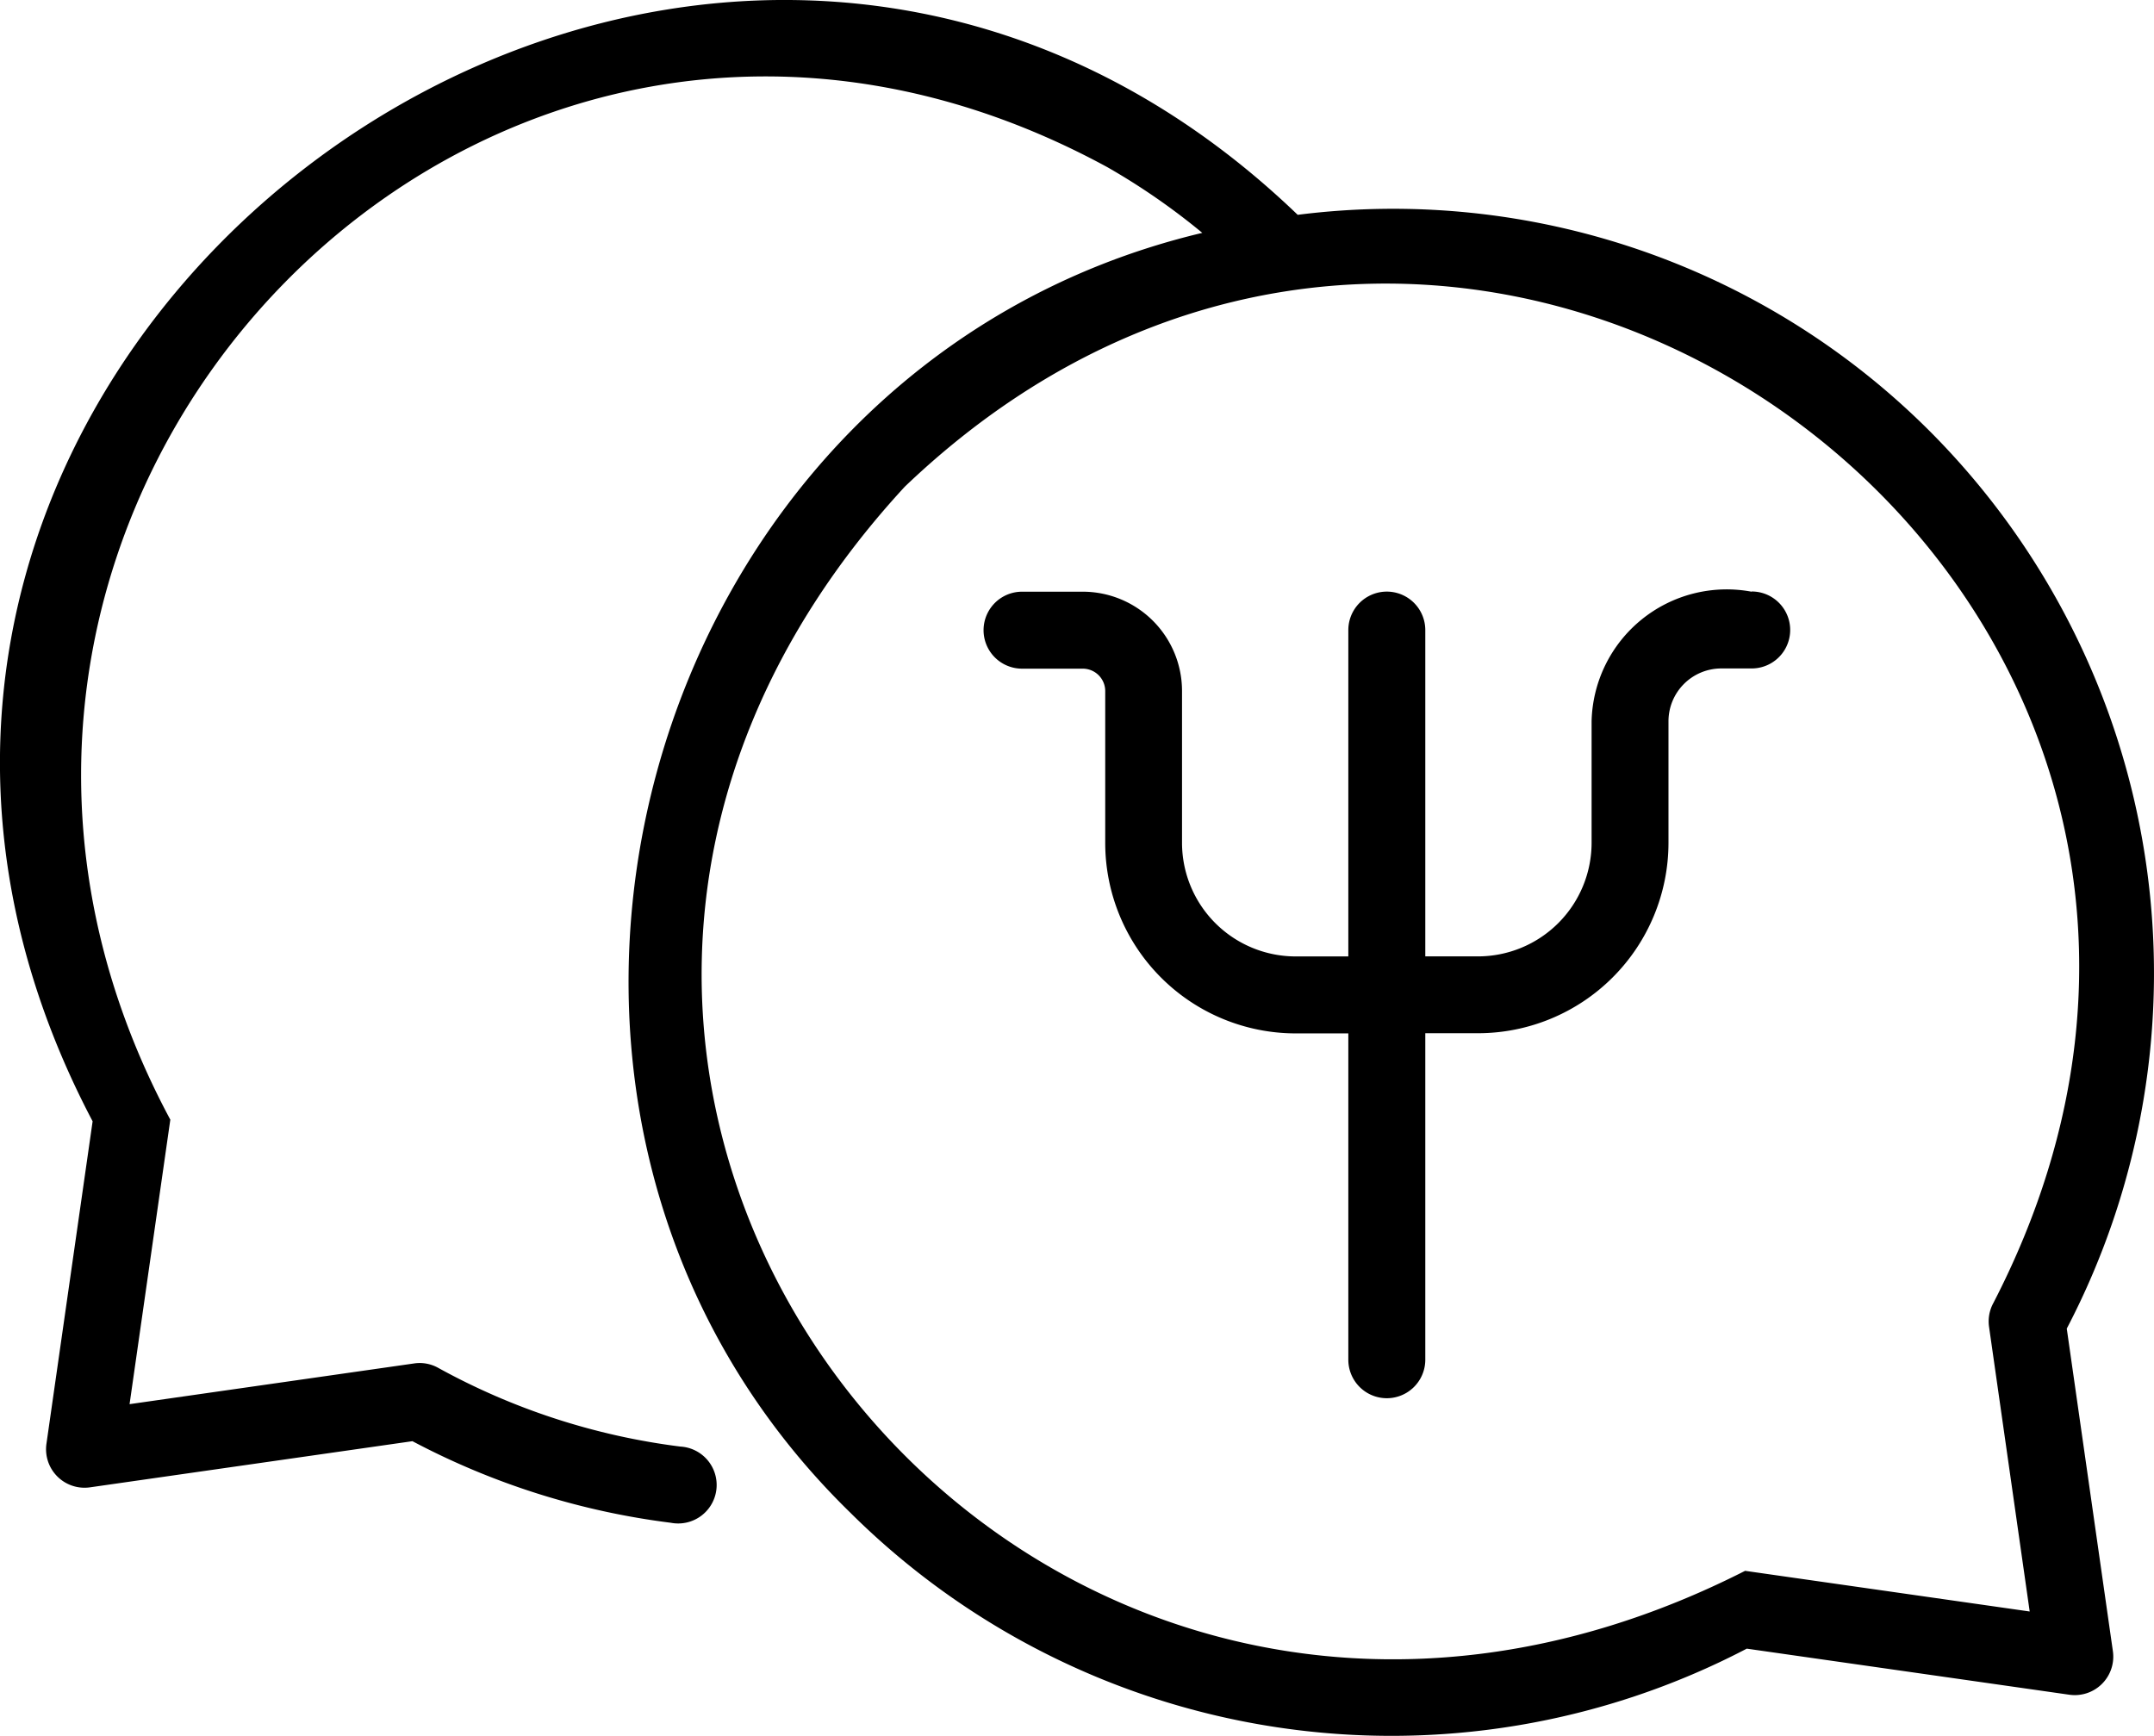 <svg id="psychologie" xmlns="http://www.w3.org/2000/svg" width="50.372" height="40.597" viewBox="0 0 50.372 40.597">
  <path id="Pfad_267" data-name="Pfad 267" d="M52.332,40.506a17.948,17.948,0,0,0-3.175-20.959,17.741,17.741,0,0,0-14.81-5.089C19.961.63-3.2,17.868,6.166,35.658L5.086,43.2A.9.9,0,0,0,6.1,44.219l7.545-1.08a17.578,17.578,0,0,0,6.043,1.908.9.9,0,1,0,.224-1.782,15.8,15.8,0,0,1-5.67-1.844.885.885,0,0,0-.559-.1l-6.653.952.953-6.653C.287,21.271,15.3,5.407,29.893,13.342a15.707,15.707,0,0,1,2.223,1.538c-13.251,3.149-18,20.415-8.226,29.936a17.95,17.95,0,0,0,20.959,3.175l7.546,1.078a.9.9,0,0,0,1.016-1.016ZM44.81,46.171c-16.868,8.569-32.56-11.358-19.651-25.355C38.567,8,59.144,23.406,50.615,39.908a.9.9,0,0,0-.1.56l.95,6.654Z" transform="translate(-4 -9.434)"/>
  <path id="Pfad_268" data-name="Pfad 268" d="M47.53,24.811a3.16,3.16,0,0,0-3.741,3.03v2.843a2.659,2.659,0,0,1-2.656,2.656H39.9V25.709a.9.9,0,1,0-1.8,0v7.632H36.867a2.659,2.659,0,0,1-2.656-2.656V27.131a2.323,2.323,0,0,0-2.32-2.32H30.47a.9.9,0,1,0,0,1.8h1.421a.525.525,0,0,1,.524.524v3.554a4.457,4.457,0,0,0,4.452,4.452H38.1v7.632a.9.9,0,0,0,1.8,0V35.137h1.235a4.457,4.457,0,0,0,4.452-4.452V27.841a1.236,1.236,0,0,1,1.235-1.235h.711a.9.9,0,1,0,0-1.8Z" transform="translate(-6.569 -10.973)"/>
</svg>
